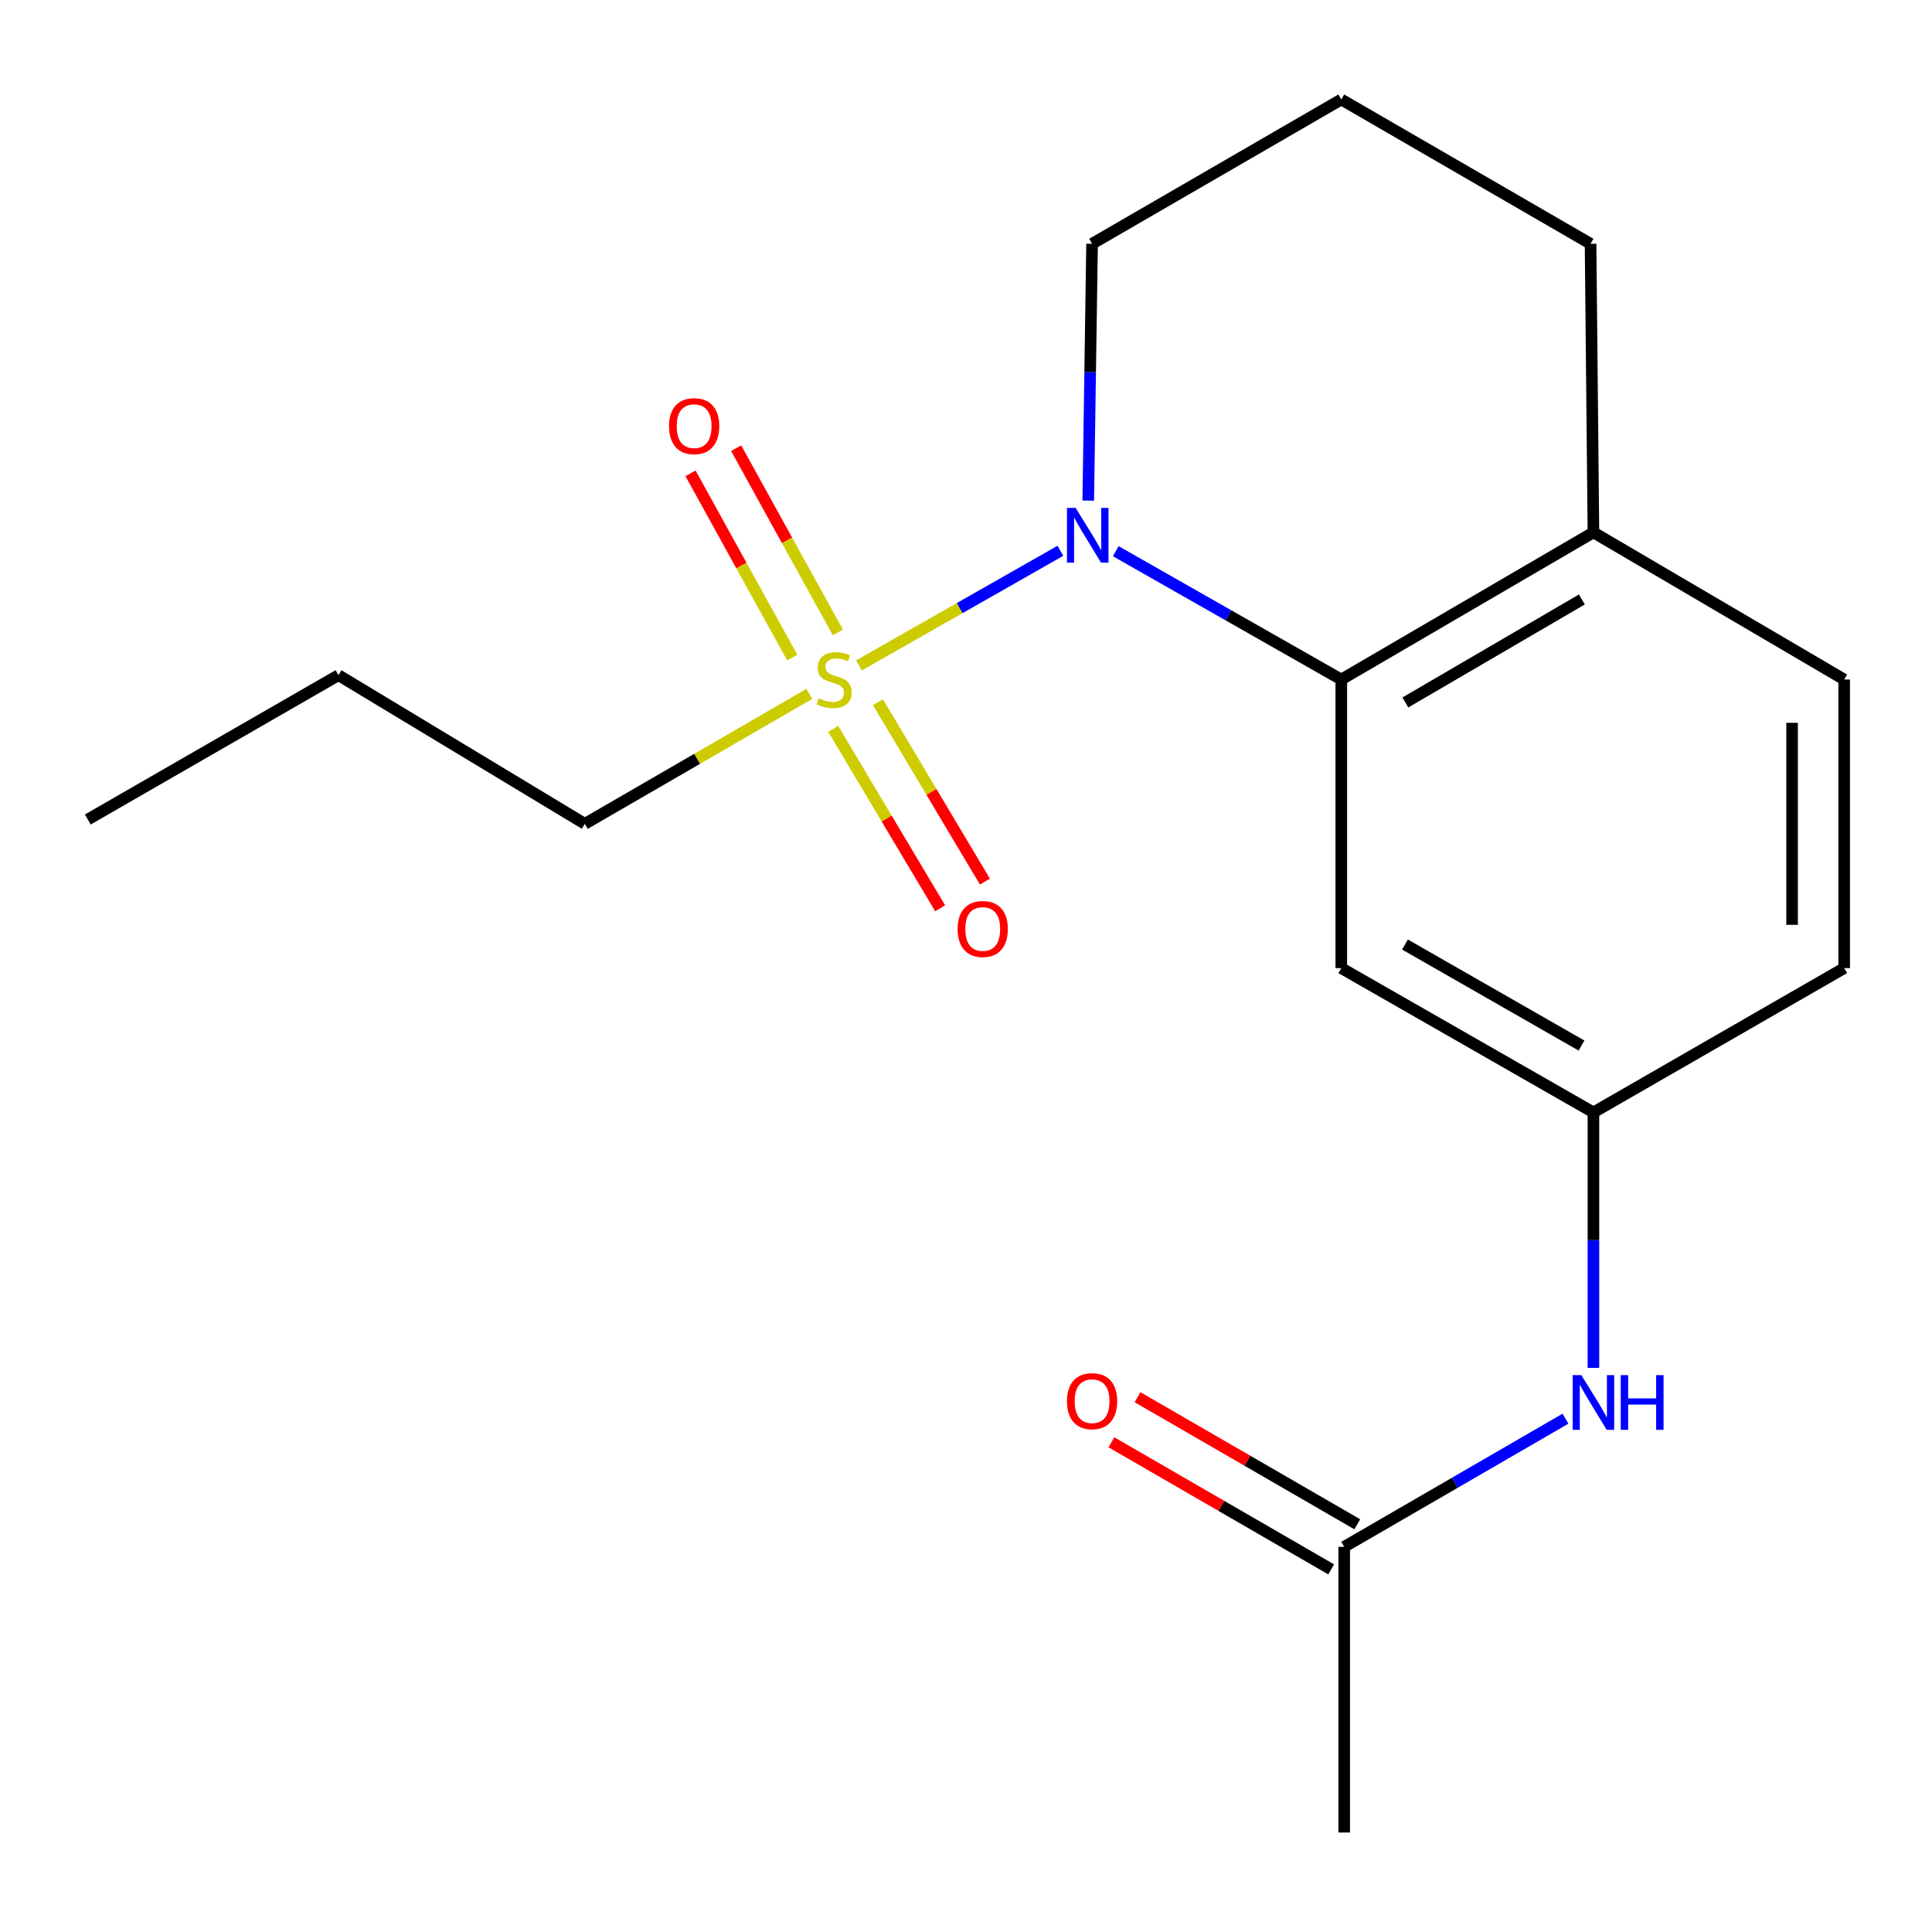 <?xml version='1.0' encoding='iso-8859-1'?>
<svg version='1.1' baseProfile='full'
              xmlns='http://www.w3.org/2000/svg'
                      xmlns:rdkit='http://www.rdkit.org/xml'
                      xmlns:xlink='http://www.w3.org/1999/xlink'
                  xml:space='preserve'
width='1000px' height='1000px' viewBox='0 0 1000 1000'>
<!-- END OF HEADER -->
<rect style='opacity:1.0;fill:#FFFFFF;stroke:none' width='1000' height='1000' x='0' y='0'> </rect>
<path class='bond-0' d='M 444.59,344.408 L 496.725,314.749' style='fill:none;fill-rule:evenodd;stroke:#CCCC00;stroke-width:6px;stroke-linecap:butt;stroke-linejoin:miter;stroke-opacity:1' />
<path class='bond-0' d='M 496.725,314.749 L 548.861,285.09' style='fill:none;fill-rule:evenodd;stroke:#0000FF;stroke-width:6px;stroke-linecap:butt;stroke-linejoin:miter;stroke-opacity:1' />
<path class='bond-3' d='M 433.676,327.336 L 407.353,279.655' style='fill:none;fill-rule:evenodd;stroke:#CCCC00;stroke-width:6px;stroke-linecap:butt;stroke-linejoin:miter;stroke-opacity:1' />
<path class='bond-3' d='M 407.353,279.655 L 381.029,231.974' style='fill:none;fill-rule:evenodd;stroke:#FF0000;stroke-width:6px;stroke-linecap:butt;stroke-linejoin:miter;stroke-opacity:1' />
<path class='bond-3' d='M 410.065,340.371 L 383.741,292.69' style='fill:none;fill-rule:evenodd;stroke:#CCCC00;stroke-width:6px;stroke-linecap:butt;stroke-linejoin:miter;stroke-opacity:1' />
<path class='bond-3' d='M 383.741,292.69 L 357.418,245.009' style='fill:none;fill-rule:evenodd;stroke:#FF0000;stroke-width:6px;stroke-linecap:butt;stroke-linejoin:miter;stroke-opacity:1' />
<path class='bond-4' d='M 431.261,377.262 L 458.943,423.698' style='fill:none;fill-rule:evenodd;stroke:#CCCC00;stroke-width:6px;stroke-linecap:butt;stroke-linejoin:miter;stroke-opacity:1' />
<path class='bond-4' d='M 458.943,423.698 L 486.625,470.133' style='fill:none;fill-rule:evenodd;stroke:#FF0000;stroke-width:6px;stroke-linecap:butt;stroke-linejoin:miter;stroke-opacity:1' />
<path class='bond-4' d='M 454.427,363.452 L 482.109,409.887' style='fill:none;fill-rule:evenodd;stroke:#CCCC00;stroke-width:6px;stroke-linecap:butt;stroke-linejoin:miter;stroke-opacity:1' />
<path class='bond-4' d='M 482.109,409.887 L 509.791,456.322' style='fill:none;fill-rule:evenodd;stroke:#FF0000;stroke-width:6px;stroke-linecap:butt;stroke-linejoin:miter;stroke-opacity:1' />
<path class='bond-11' d='M 418.927,359.136 L 360.818,392.775' style='fill:none;fill-rule:evenodd;stroke:#CCCC00;stroke-width:6px;stroke-linecap:butt;stroke-linejoin:miter;stroke-opacity:1' />
<path class='bond-11' d='M 360.818,392.775 L 302.71,426.415' style='fill:none;fill-rule:evenodd;stroke:#000000;stroke-width:6px;stroke-linecap:butt;stroke-linejoin:miter;stroke-opacity:1' />
<path class='bond-1' d='M 577.521,285.302 L 635.885,318.512' style='fill:none;fill-rule:evenodd;stroke:#0000FF;stroke-width:6px;stroke-linecap:butt;stroke-linejoin:miter;stroke-opacity:1' />
<path class='bond-1' d='M 635.885,318.512 L 694.249,351.721' style='fill:none;fill-rule:evenodd;stroke:#000000;stroke-width:6px;stroke-linecap:butt;stroke-linejoin:miter;stroke-opacity:1' />
<path class='bond-12' d='M 563.274,259.111 L 564.264,192.649' style='fill:none;fill-rule:evenodd;stroke:#0000FF;stroke-width:6px;stroke-linecap:butt;stroke-linejoin:miter;stroke-opacity:1' />
<path class='bond-12' d='M 564.264,192.649 L 565.254,126.187' style='fill:none;fill-rule:evenodd;stroke:#000000;stroke-width:6px;stroke-linecap:butt;stroke-linejoin:miter;stroke-opacity:1' />
<path class='bond-2' d='M 694.249,351.721 L 694.249,501.094' style='fill:none;fill-rule:evenodd;stroke:#000000;stroke-width:6px;stroke-linecap:butt;stroke-linejoin:miter;stroke-opacity:1' />
<path class='bond-7' d='M 694.249,351.721 L 824.757,275.559' style='fill:none;fill-rule:evenodd;stroke:#000000;stroke-width:6px;stroke-linecap:butt;stroke-linejoin:miter;stroke-opacity:1' />
<path class='bond-7' d='M 727.419,363.591 L 818.775,310.278' style='fill:none;fill-rule:evenodd;stroke:#000000;stroke-width:6px;stroke-linecap:butt;stroke-linejoin:miter;stroke-opacity:1' />
<path class='bond-8' d='M 694.249,501.094 L 824.757,575.788' style='fill:none;fill-rule:evenodd;stroke:#000000;stroke-width:6px;stroke-linecap:butt;stroke-linejoin:miter;stroke-opacity:1' />
<path class='bond-8' d='M 727.222,488.89 L 818.578,541.175' style='fill:none;fill-rule:evenodd;stroke:#000000;stroke-width:6px;stroke-linecap:butt;stroke-linejoin:miter;stroke-opacity:1' />
<path class='bond-5' d='M 695.762,800.633 L 753.026,767.468' style='fill:none;fill-rule:evenodd;stroke:#000000;stroke-width:6px;stroke-linecap:butt;stroke-linejoin:miter;stroke-opacity:1' />
<path class='bond-5' d='M 753.026,767.468 L 810.29,734.303' style='fill:none;fill-rule:evenodd;stroke:#0000FF;stroke-width:6px;stroke-linecap:butt;stroke-linejoin:miter;stroke-opacity:1' />
<path class='bond-9' d='M 702.513,788.959 L 645.643,756.071' style='fill:none;fill-rule:evenodd;stroke:#000000;stroke-width:6px;stroke-linecap:butt;stroke-linejoin:miter;stroke-opacity:1' />
<path class='bond-9' d='M 645.643,756.071 L 588.774,723.184' style='fill:none;fill-rule:evenodd;stroke:#FF0000;stroke-width:6px;stroke-linecap:butt;stroke-linejoin:miter;stroke-opacity:1' />
<path class='bond-9' d='M 689.011,812.307 L 632.142,779.419' style='fill:none;fill-rule:evenodd;stroke:#000000;stroke-width:6px;stroke-linecap:butt;stroke-linejoin:miter;stroke-opacity:1' />
<path class='bond-9' d='M 632.142,779.419 L 575.272,746.531' style='fill:none;fill-rule:evenodd;stroke:#FF0000;stroke-width:6px;stroke-linecap:butt;stroke-linejoin:miter;stroke-opacity:1' />
<path class='bond-16' d='M 695.762,800.633 L 695.762,948.507' style='fill:none;fill-rule:evenodd;stroke:#000000;stroke-width:6px;stroke-linecap:butt;stroke-linejoin:miter;stroke-opacity:1' />
<path class='bond-6' d='M 824.757,708.011 L 824.757,641.899' style='fill:none;fill-rule:evenodd;stroke:#0000FF;stroke-width:6px;stroke-linecap:butt;stroke-linejoin:miter;stroke-opacity:1' />
<path class='bond-6' d='M 824.757,641.899 L 824.757,575.788' style='fill:none;fill-rule:evenodd;stroke:#000000;stroke-width:6px;stroke-linecap:butt;stroke-linejoin:miter;stroke-opacity:1' />
<path class='bond-10' d='M 824.757,275.559 L 954.545,351.721' style='fill:none;fill-rule:evenodd;stroke:#000000;stroke-width:6px;stroke-linecap:butt;stroke-linejoin:miter;stroke-opacity:1' />
<path class='bond-19' d='M 824.757,275.559 L 823.273,126.187' style='fill:none;fill-rule:evenodd;stroke:#000000;stroke-width:6px;stroke-linecap:butt;stroke-linejoin:miter;stroke-opacity:1' />
<path class='bond-20' d='M 824.757,575.788 L 954.545,501.094' style='fill:none;fill-rule:evenodd;stroke:#000000;stroke-width:6px;stroke-linecap:butt;stroke-linejoin:miter;stroke-opacity:1' />
<path class='bond-13' d='M 954.545,351.721 L 954.545,501.094' style='fill:none;fill-rule:evenodd;stroke:#000000;stroke-width:6px;stroke-linecap:butt;stroke-linejoin:miter;stroke-opacity:1' />
<path class='bond-13' d='M 927.575,374.127 L 927.575,478.688' style='fill:none;fill-rule:evenodd;stroke:#000000;stroke-width:6px;stroke-linecap:butt;stroke-linejoin:miter;stroke-opacity:1' />
<path class='bond-17' d='M 302.71,426.415 L 175.198,349.474' style='fill:none;fill-rule:evenodd;stroke:#000000;stroke-width:6px;stroke-linecap:butt;stroke-linejoin:miter;stroke-opacity:1' />
<path class='bond-14' d='M 565.254,126.187 L 694.249,51.493' style='fill:none;fill-rule:evenodd;stroke:#000000;stroke-width:6px;stroke-linecap:butt;stroke-linejoin:miter;stroke-opacity:1' />
<path class='bond-15' d='M 694.249,51.493 L 823.273,126.187' style='fill:none;fill-rule:evenodd;stroke:#000000;stroke-width:6px;stroke-linecap:butt;stroke-linejoin:miter;stroke-opacity:1' />
<path class='bond-18' d='M 175.198,349.474 L 45.455,424.168' style='fill:none;fill-rule:evenodd;stroke:#000000;stroke-width:6px;stroke-linecap:butt;stroke-linejoin:miter;stroke-opacity:1' />
<path  class='atom-0' d='M 423.734 361.441
Q 424.054 361.561, 425.374 362.121
Q 426.694 362.681, 428.134 363.041
Q 429.614 363.361, 431.054 363.361
Q 433.734 363.361, 435.294 362.081
Q 436.854 360.761, 436.854 358.481
Q 436.854 356.921, 436.054 355.961
Q 435.294 355.001, 434.094 354.481
Q 432.894 353.961, 430.894 353.361
Q 428.374 352.601, 426.854 351.881
Q 425.374 351.161, 424.294 349.641
Q 423.254 348.121, 423.254 345.561
Q 423.254 342.001, 425.654 339.801
Q 428.094 337.601, 432.894 337.601
Q 436.174 337.601, 439.894 339.161
L 438.974 342.241
Q 435.574 340.841, 433.014 340.841
Q 430.254 340.841, 428.734 342.001
Q 427.214 343.121, 427.254 345.081
Q 427.254 346.601, 428.014 347.521
Q 428.814 348.441, 429.934 348.961
Q 431.094 349.481, 433.014 350.081
Q 435.574 350.881, 437.094 351.681
Q 438.614 352.481, 439.694 354.121
Q 440.814 355.721, 440.814 358.481
Q 440.814 362.401, 438.174 364.521
Q 435.574 366.601, 431.214 366.601
Q 428.694 366.601, 426.774 366.041
Q 424.894 365.521, 422.654 364.601
L 423.734 361.441
' fill='#CCCC00'/>
<path  class='atom-1' d='M 556.746 262.883
L 566.026 277.883
Q 566.946 279.363, 568.426 282.043
Q 569.906 284.723, 569.986 284.883
L 569.986 262.883
L 573.746 262.883
L 573.746 291.203
L 569.866 291.203
L 559.906 274.803
Q 558.746 272.883, 557.506 270.683
Q 556.306 268.483, 555.946 267.803
L 555.946 291.203
L 552.266 291.203
L 552.266 262.883
L 556.746 262.883
' fill='#0000FF'/>
<path  class='atom-4' d='M 346.288 220.574
Q 346.288 213.774, 349.648 209.974
Q 353.008 206.174, 359.288 206.174
Q 365.568 206.174, 368.928 209.974
Q 372.288 213.774, 372.288 220.574
Q 372.288 227.454, 368.888 231.374
Q 365.488 235.254, 359.288 235.254
Q 353.048 235.254, 349.648 231.374
Q 346.288 227.494, 346.288 220.574
M 359.288 232.054
Q 363.608 232.054, 365.928 229.174
Q 368.288 226.254, 368.288 220.574
Q 368.288 215.014, 365.928 212.214
Q 363.608 209.374, 359.288 209.374
Q 354.968 209.374, 352.608 212.174
Q 350.288 214.974, 350.288 220.574
Q 350.288 226.294, 352.608 229.174
Q 354.968 232.054, 359.288 232.054
' fill='#FF0000'/>
<path  class='atom-5' d='M 495.661 480.841
Q 495.661 474.041, 499.021 470.241
Q 502.381 466.441, 508.661 466.441
Q 514.941 466.441, 518.301 470.241
Q 521.661 474.041, 521.661 480.841
Q 521.661 487.721, 518.261 491.641
Q 514.861 495.521, 508.661 495.521
Q 502.421 495.521, 499.021 491.641
Q 495.661 487.761, 495.661 480.841
M 508.661 492.321
Q 512.981 492.321, 515.301 489.441
Q 517.661 486.521, 517.661 480.841
Q 517.661 475.281, 515.301 472.481
Q 512.981 469.641, 508.661 469.641
Q 504.341 469.641, 501.981 472.441
Q 499.661 475.241, 499.661 480.841
Q 499.661 486.561, 501.981 489.441
Q 504.341 492.321, 508.661 492.321
' fill='#FF0000'/>
<path  class='atom-7' d='M 818.497 711.764
L 827.777 726.764
Q 828.697 728.244, 830.177 730.924
Q 831.657 733.604, 831.737 733.764
L 831.737 711.764
L 835.497 711.764
L 835.497 740.084
L 831.617 740.084
L 821.657 723.684
Q 820.497 721.764, 819.257 719.564
Q 818.057 717.364, 817.697 716.684
L 817.697 740.084
L 814.017 740.084
L 814.017 711.764
L 818.497 711.764
' fill='#0000FF'/>
<path  class='atom-7' d='M 838.897 711.764
L 842.737 711.764
L 842.737 723.804
L 857.217 723.804
L 857.217 711.764
L 861.057 711.764
L 861.057 740.084
L 857.217 740.084
L 857.217 727.004
L 842.737 727.004
L 842.737 740.084
L 838.897 740.084
L 838.897 711.764
' fill='#0000FF'/>
<path  class='atom-10' d='M 552.254 725.24
Q 552.254 718.44, 555.614 714.64
Q 558.974 710.84, 565.254 710.84
Q 571.534 710.84, 574.894 714.64
Q 578.254 718.44, 578.254 725.24
Q 578.254 732.12, 574.854 736.04
Q 571.454 739.92, 565.254 739.92
Q 559.014 739.92, 555.614 736.04
Q 552.254 732.16, 552.254 725.24
M 565.254 736.72
Q 569.574 736.72, 571.894 733.84
Q 574.254 730.92, 574.254 725.24
Q 574.254 719.68, 571.894 716.88
Q 569.574 714.04, 565.254 714.04
Q 560.934 714.04, 558.574 716.84
Q 556.254 719.64, 556.254 725.24
Q 556.254 730.96, 558.574 733.84
Q 560.934 736.72, 565.254 736.72
' fill='#FF0000'/>
</svg>
